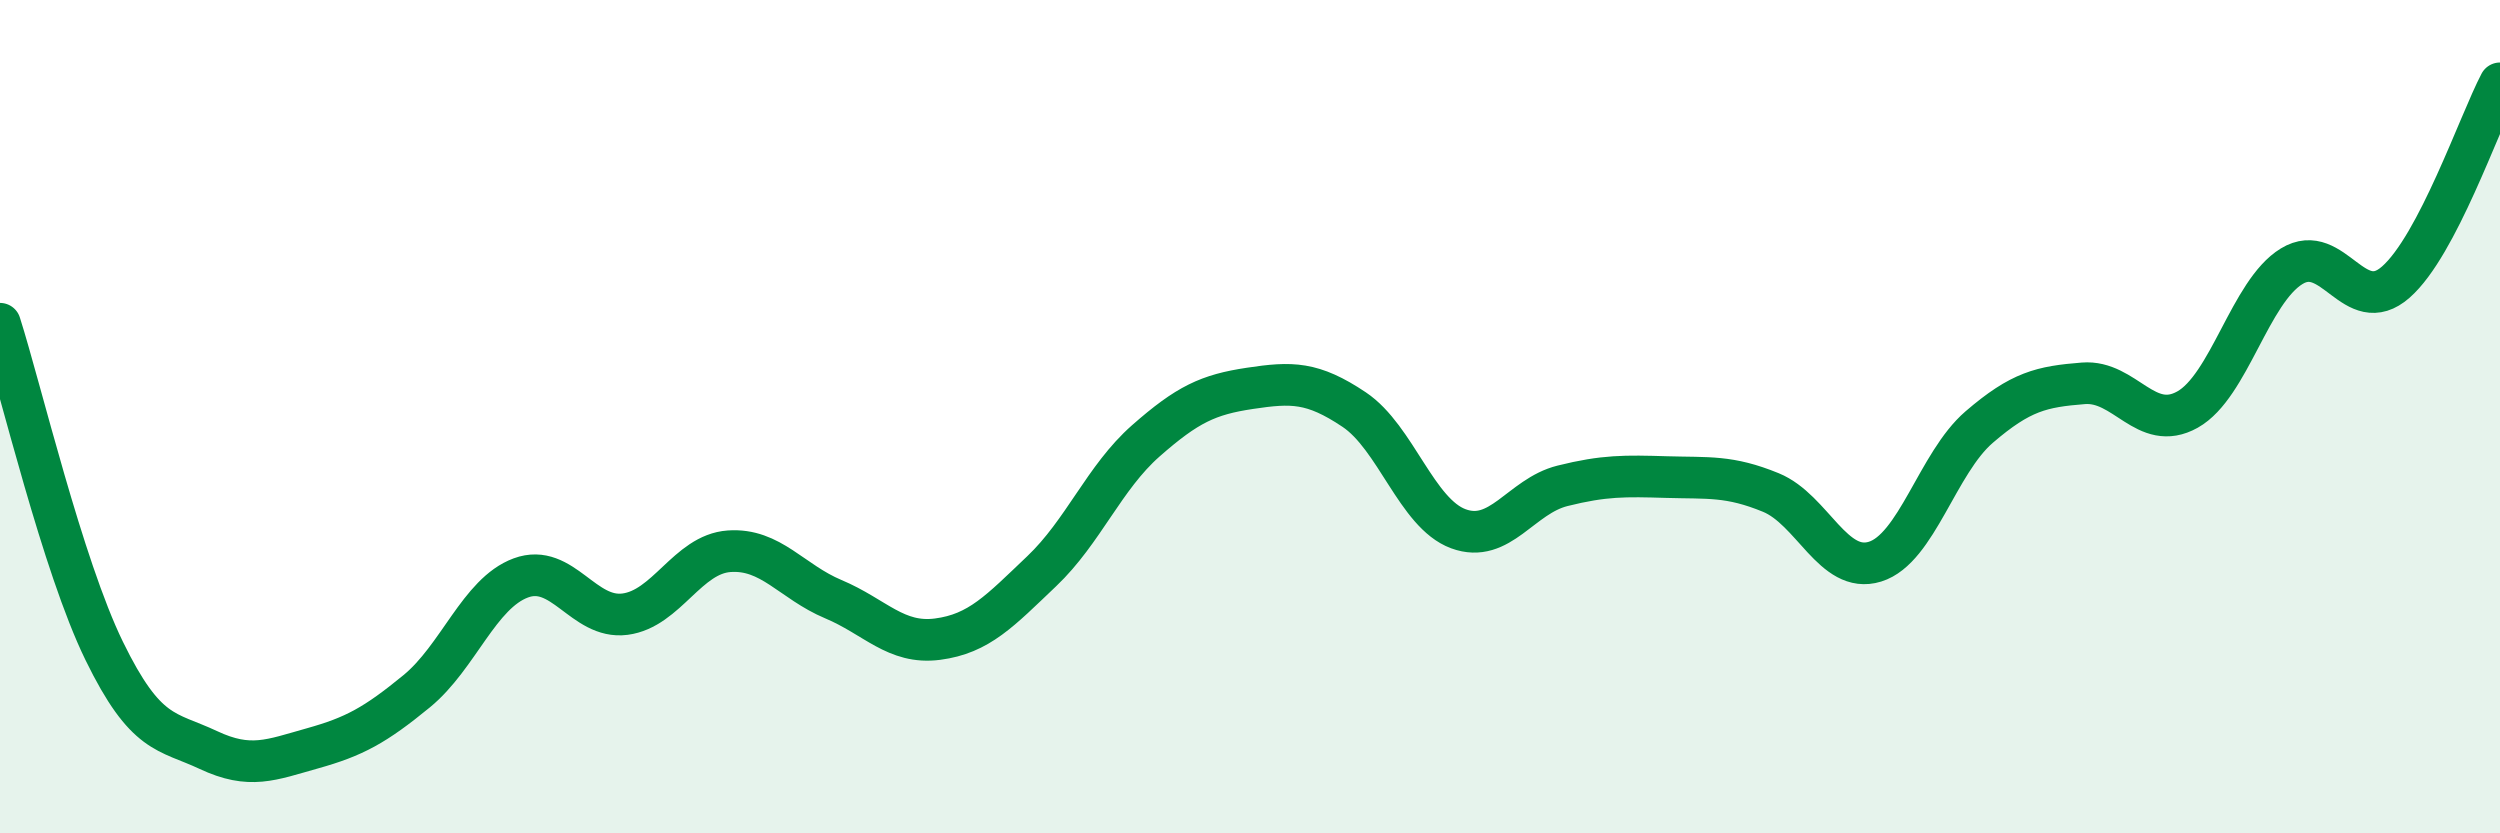 
    <svg width="60" height="20" viewBox="0 0 60 20" xmlns="http://www.w3.org/2000/svg">
      <path
        d="M 0,7.77 C 0.5,9.34 1.5,13.57 2.5,15.62 C 3.5,17.67 4,17.53 5,18 C 6,18.47 6.5,18.24 7.5,17.96 C 8.5,17.68 9,17.41 10,16.59 C 11,15.77 11.5,14.24 12.5,13.87 C 13.5,13.5 14,14.87 15,14.74 C 16,14.61 16.5,13.3 17.5,13.23 C 18.5,13.16 19,13.96 20,14.38 C 21,14.8 21.5,15.47 22.5,15.34 C 23.5,15.21 24,14.66 25,13.71 C 26,12.76 26.5,11.46 27.5,10.58 C 28.5,9.7 29,9.47 30,9.32 C 31,9.17 31.5,9.16 32.5,9.83 C 33.5,10.5 34,12.32 35,12.69 C 36,13.06 36.5,11.91 37.5,11.66 C 38.5,11.41 39,11.42 40,11.45 C 41,11.48 41.5,11.41 42.5,11.82 C 43.5,12.23 44,13.79 45,13.48 C 46,13.17 46.5,11.11 47.5,10.25 C 48.5,9.39 49,9.28 50,9.2 C 51,9.12 51.5,10.39 52.5,9.83 C 53.5,9.27 54,7 55,6.39 C 56,5.78 56.5,7.65 57.5,6.77 C 58.5,5.89 59.5,2.95 60,2L60 20L0 20Z"
        fill="#008740"
        opacity="0.1"
        stroke-linecap="round"
        stroke-linejoin="round"
      />
      <path
        d="M 0,7.77 C 0.5,9.34 1.5,13.57 2.5,15.62 C 3.5,17.67 4,17.53 5,18 C 6,18.47 6.5,18.24 7.5,17.96 C 8.5,17.68 9,17.41 10,16.59 C 11,15.77 11.5,14.24 12.5,13.87 C 13.5,13.5 14,14.87 15,14.74 C 16,14.61 16.5,13.3 17.5,13.23 C 18.5,13.16 19,13.96 20,14.38 C 21,14.8 21.5,15.47 22.5,15.34 C 23.5,15.21 24,14.66 25,13.71 C 26,12.76 26.5,11.46 27.5,10.58 C 28.5,9.7 29,9.47 30,9.32 C 31,9.17 31.5,9.16 32.5,9.83 C 33.5,10.5 34,12.32 35,12.69 C 36,13.06 36.5,11.91 37.5,11.66 C 38.5,11.41 39,11.42 40,11.45 C 41,11.48 41.5,11.41 42.5,11.82 C 43.5,12.23 44,13.79 45,13.48 C 46,13.17 46.5,11.11 47.5,10.25 C 48.5,9.39 49,9.28 50,9.2 C 51,9.12 51.5,10.39 52.5,9.83 C 53.5,9.27 54,7 55,6.39 C 56,5.78 56.5,7.65 57.5,6.77 C 58.5,5.89 59.5,2.95 60,2"
        stroke="#008740"
        stroke-width="1"
        fill="none"
        stroke-linecap="round"
        stroke-linejoin="round"
      />
    </svg>
  